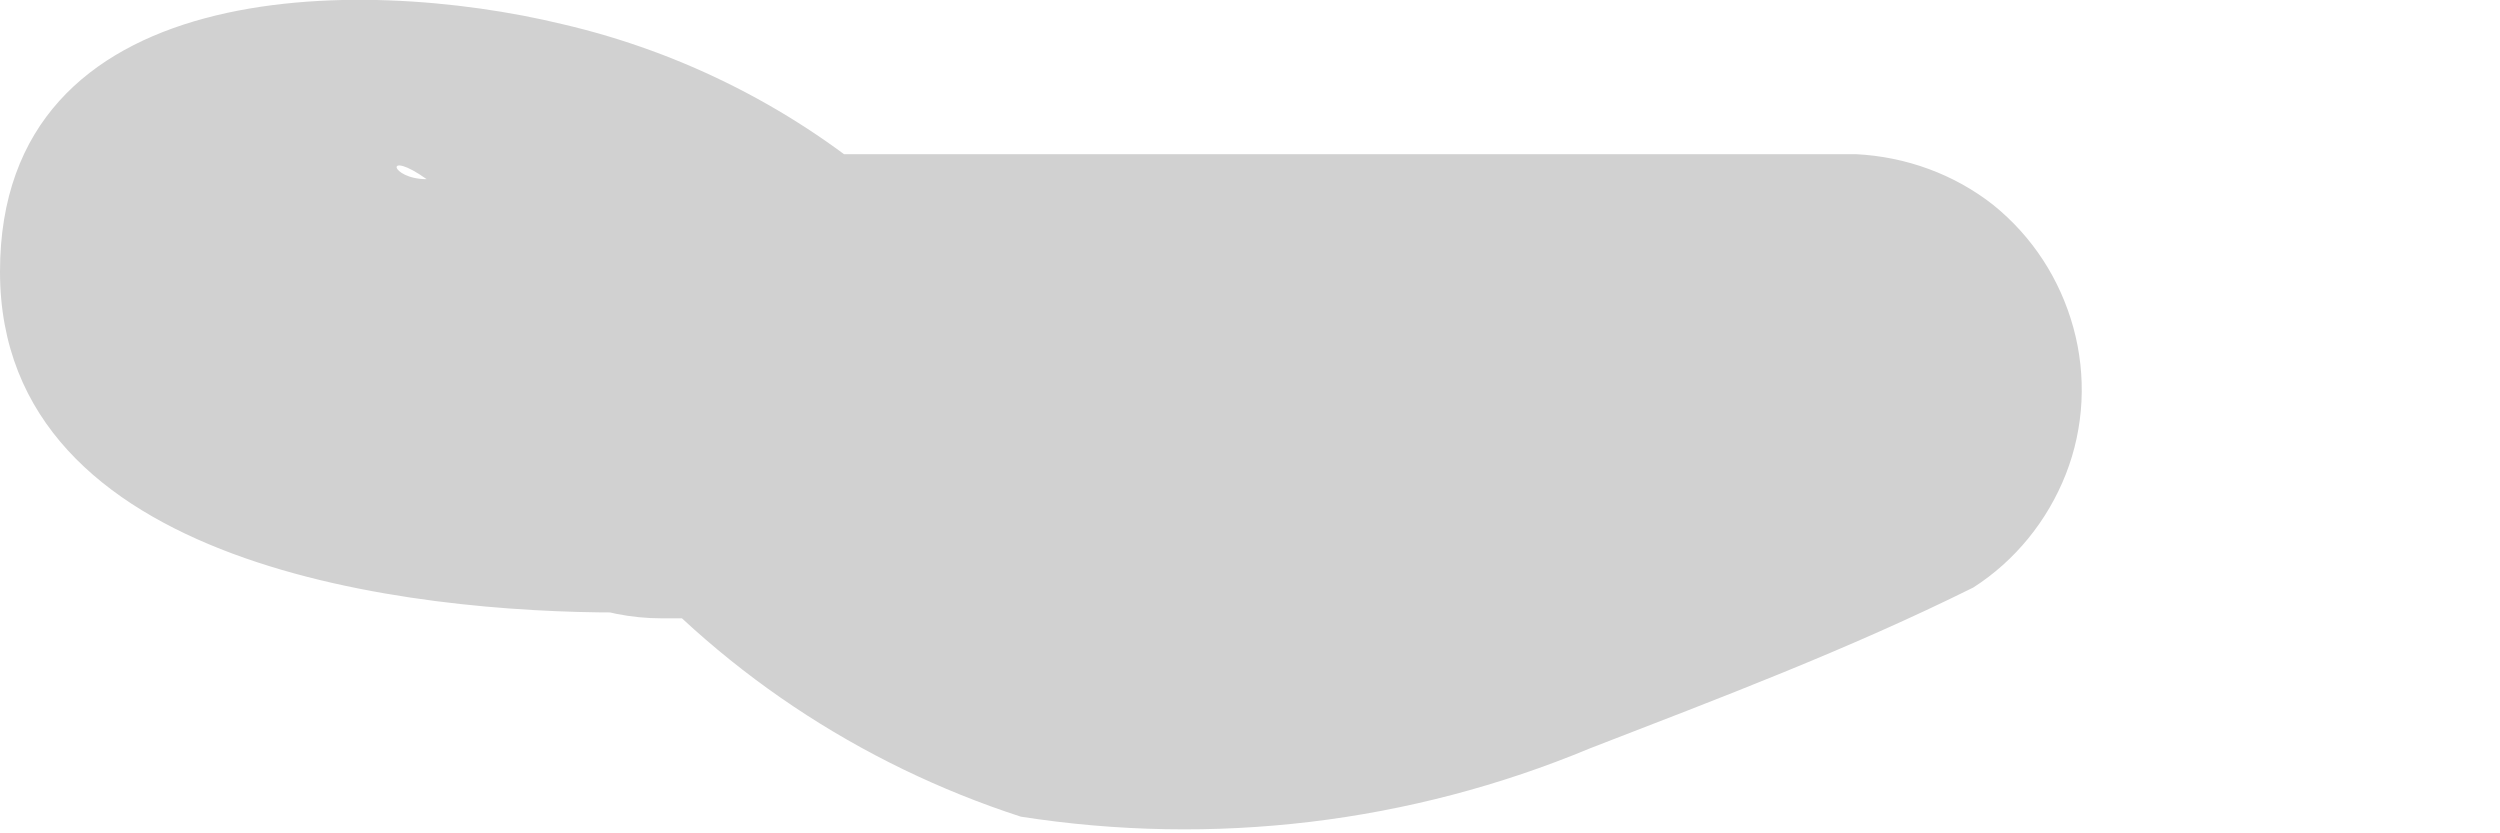 <?xml version="1.0" encoding="utf-8"?>
<svg xmlns="http://www.w3.org/2000/svg" fill="none" height="100%" overflow="visible" preserveAspectRatio="none" style="display: block;" viewBox="0 0 3 1" width="100%">
<path d="M0.779 0.215H0.624H0.579H0.512C0.557 0.215 0.445 0.215 0.512 0.215C0.468 0.215 0.46 0.178 0.512 0.215C0.548 0.243 0.575 0.282 0.586 0.326C0.6 0.369 0.601 0.414 0.591 0.457C0.58 0.5 0.558 0.54 0.527 0.571C0.509 0.591 0.486 0.604 0.46 0.608H0.423H0.505H0.586H0.631L0.69 0.646H0.727C0.858 0.802 1.031 0.917 1.225 0.98C1.456 1.016 1.692 0.988 1.908 0.898C2.063 0.838 2.219 0.779 2.368 0.705C2.418 0.673 2.457 0.625 2.479 0.569C2.501 0.513 2.504 0.451 2.488 0.393C2.472 0.335 2.439 0.284 2.392 0.246C2.345 0.209 2.287 0.188 2.227 0.185H0.794C0.719 0.185 0.648 0.215 0.595 0.268C0.542 0.321 0.512 0.393 0.512 0.467C0.514 0.541 0.545 0.611 0.597 0.662C0.65 0.713 0.721 0.742 0.794 0.742H2.227L2.086 0.222L1.967 0.282H1.9L1.729 0.341C1.68 0.363 1.627 0.378 1.574 0.386H1.492H1.447H1.336H1.299H1.232L1.188 0.341L1.069 0.23C0.956 0.132 0.821 0.063 0.675 0.029C0.431 -0.03 0 -0.03 0 0.326C0 0.683 0.497 0.735 0.742 0.735C0.808 0.724 0.868 0.69 0.912 0.639C0.955 0.588 0.979 0.523 0.979 0.456C0.979 0.389 0.955 0.325 0.912 0.274C0.868 0.223 0.808 0.189 0.742 0.178L0.779 0.215Z" fill="#D1D1D1" id="Vector"/>
</svg>